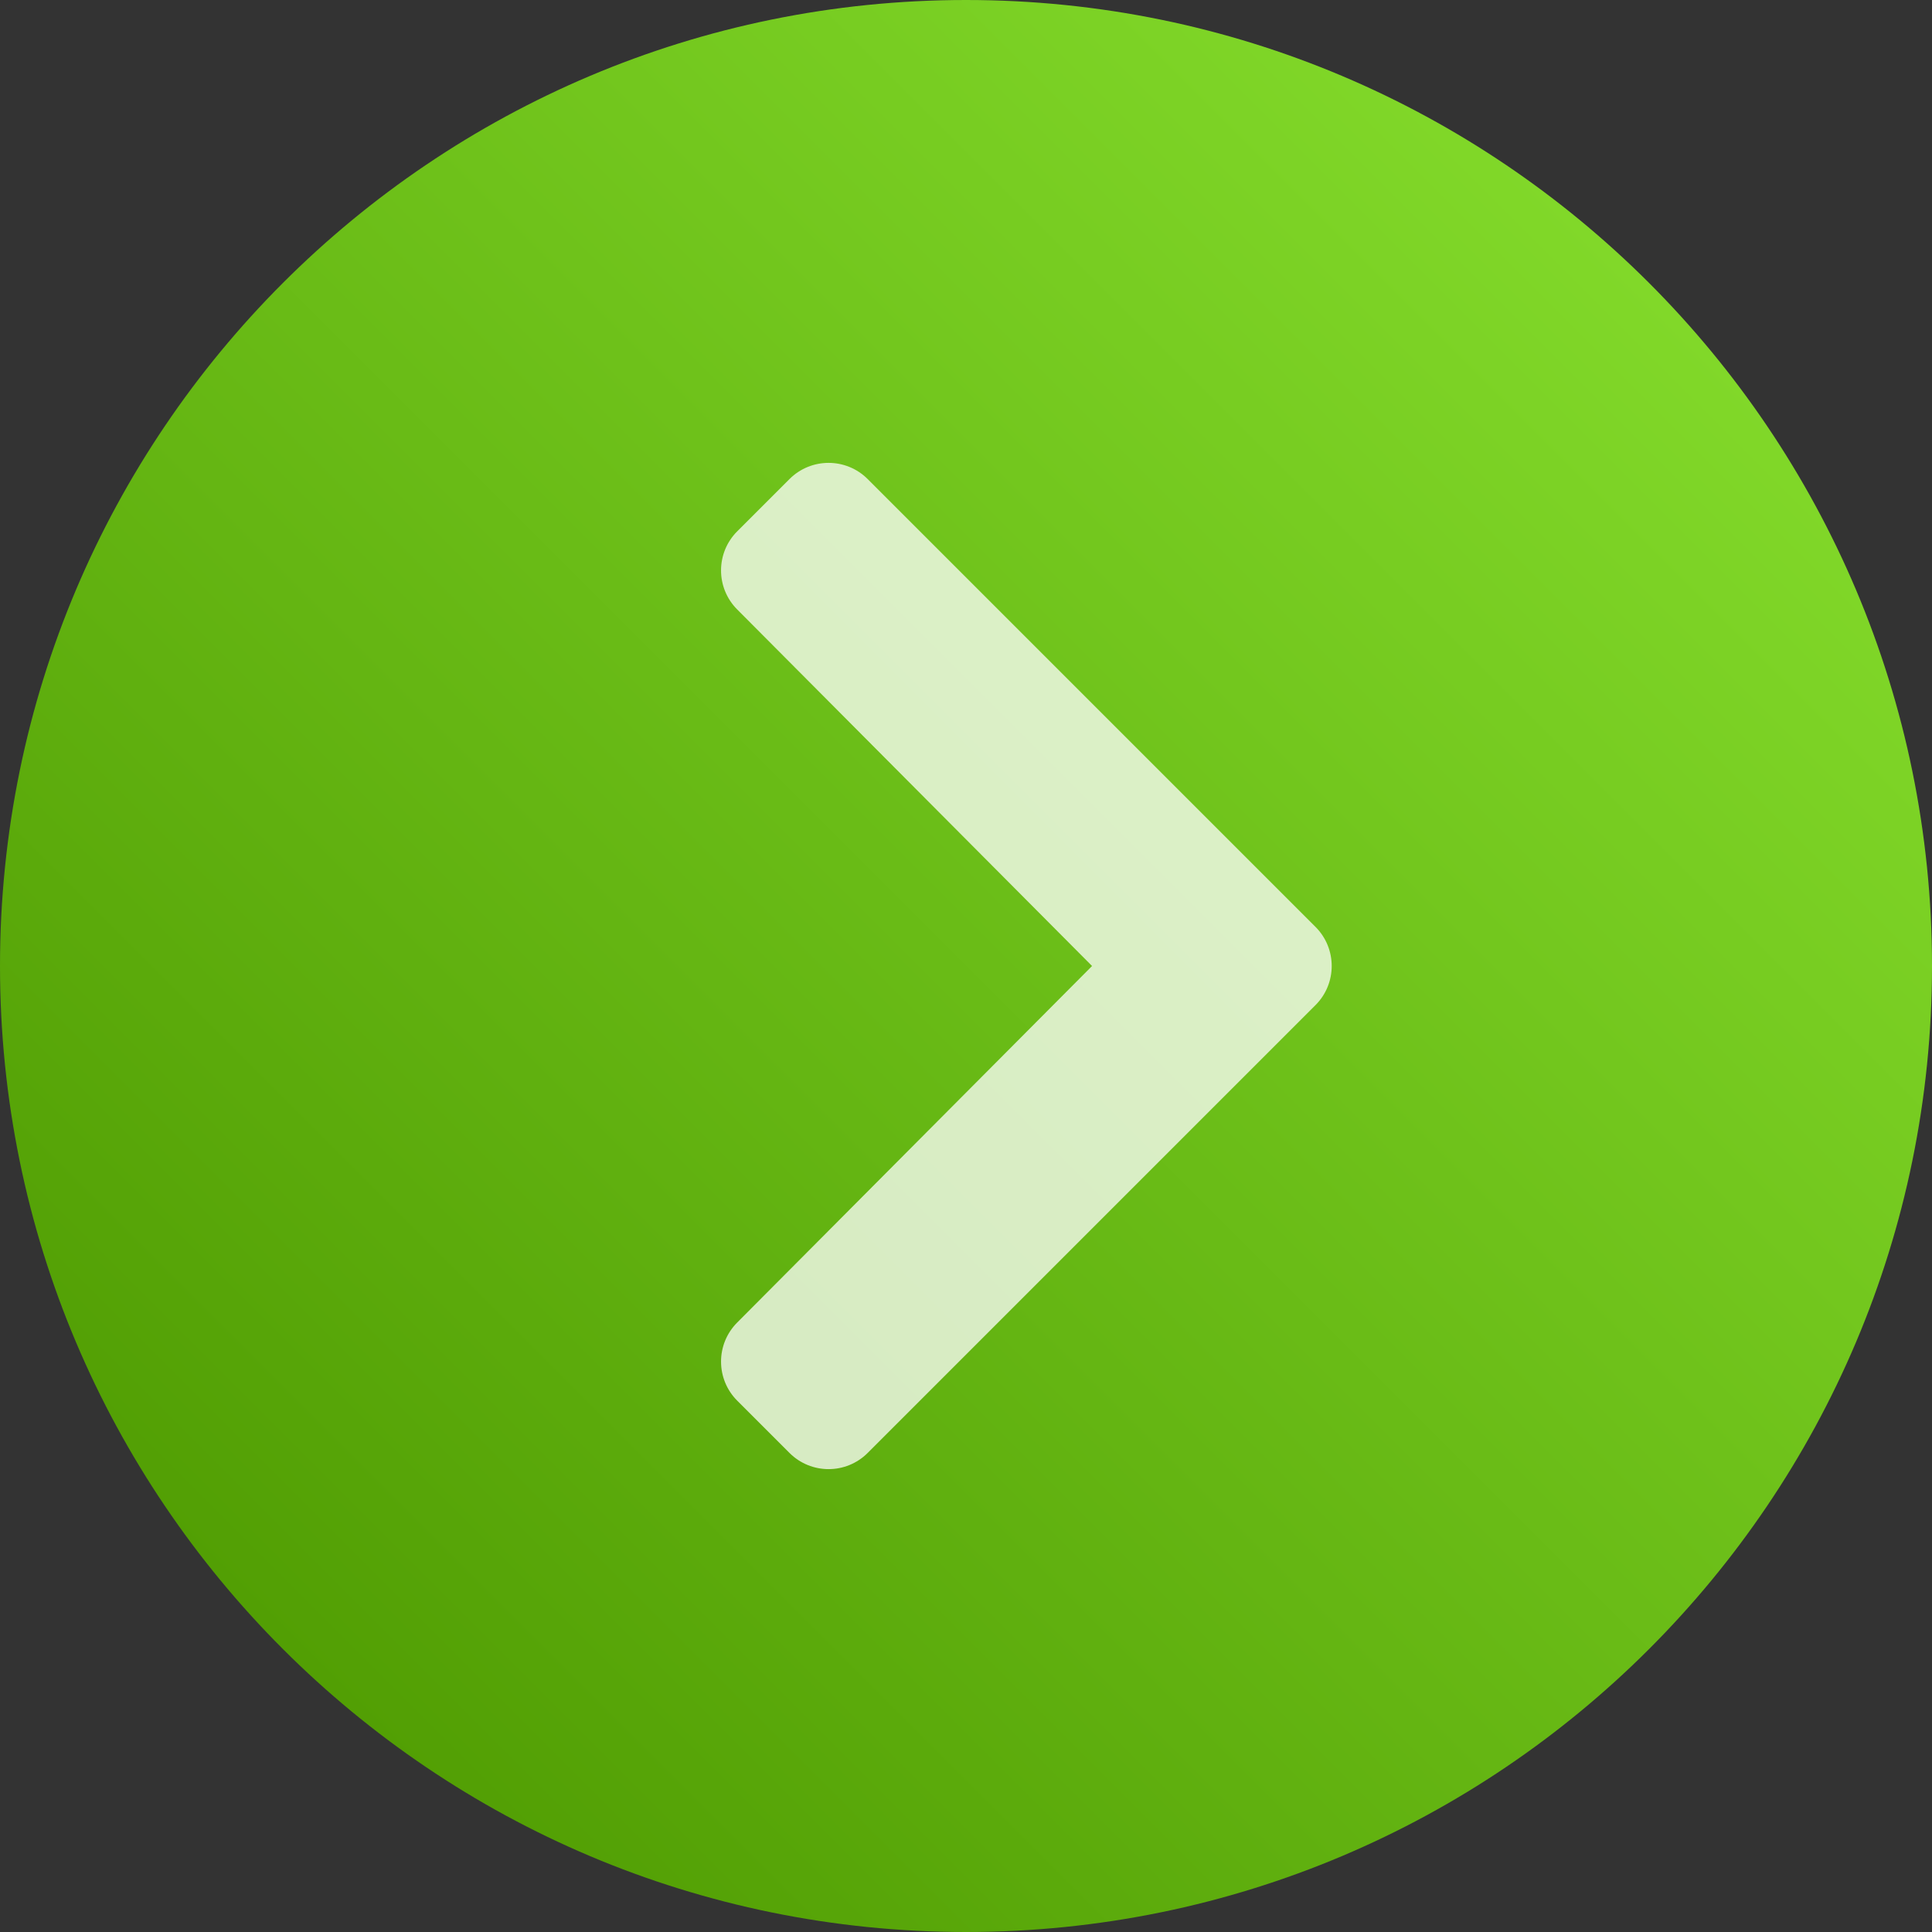 <svg width="512" height="512" viewBox="0 0 512 512" fill="none" xmlns="http://www.w3.org/2000/svg">
<rect x="0" y="0" width="512" height="512" fill="#333333" stroke="none"/>
<path d="M256 512C397.385 512 512 397.385 512 256C512 114.615 397.385 0 256 0C114.615 0 0 114.615 0 256C0 397.385 114.615 512 256 512Z" fill="url(#paint0_linear_523_2)"/>
<g opacity="0.75">
<path d="M348.623 266.363L229.945 385.041C224.222 390.764 214.942 390.764 209.219 385.041L195.377 371.199C189.663 365.485 189.652 356.224 195.353 350.497L289.407 256L195.353 161.503C189.652 155.776 189.663 146.515 195.377 140.801L209.219 126.96C214.943 121.236 224.222 121.236 229.945 126.96L348.623 245.637C354.346 251.36 354.346 260.64 348.623 266.363Z" fill="white"/>
</g>
<defs>
<linearGradient id="paint0_linear_523_2" x1="74.98" y1="437.018" x2="437.018" y2="74.979" gradientUnits="userSpaceOnUse">
<stop stop-color="#529F04"/>
<stop offset="1" stop-color="#81D829"/>
</linearGradient>
</defs>
</svg>
